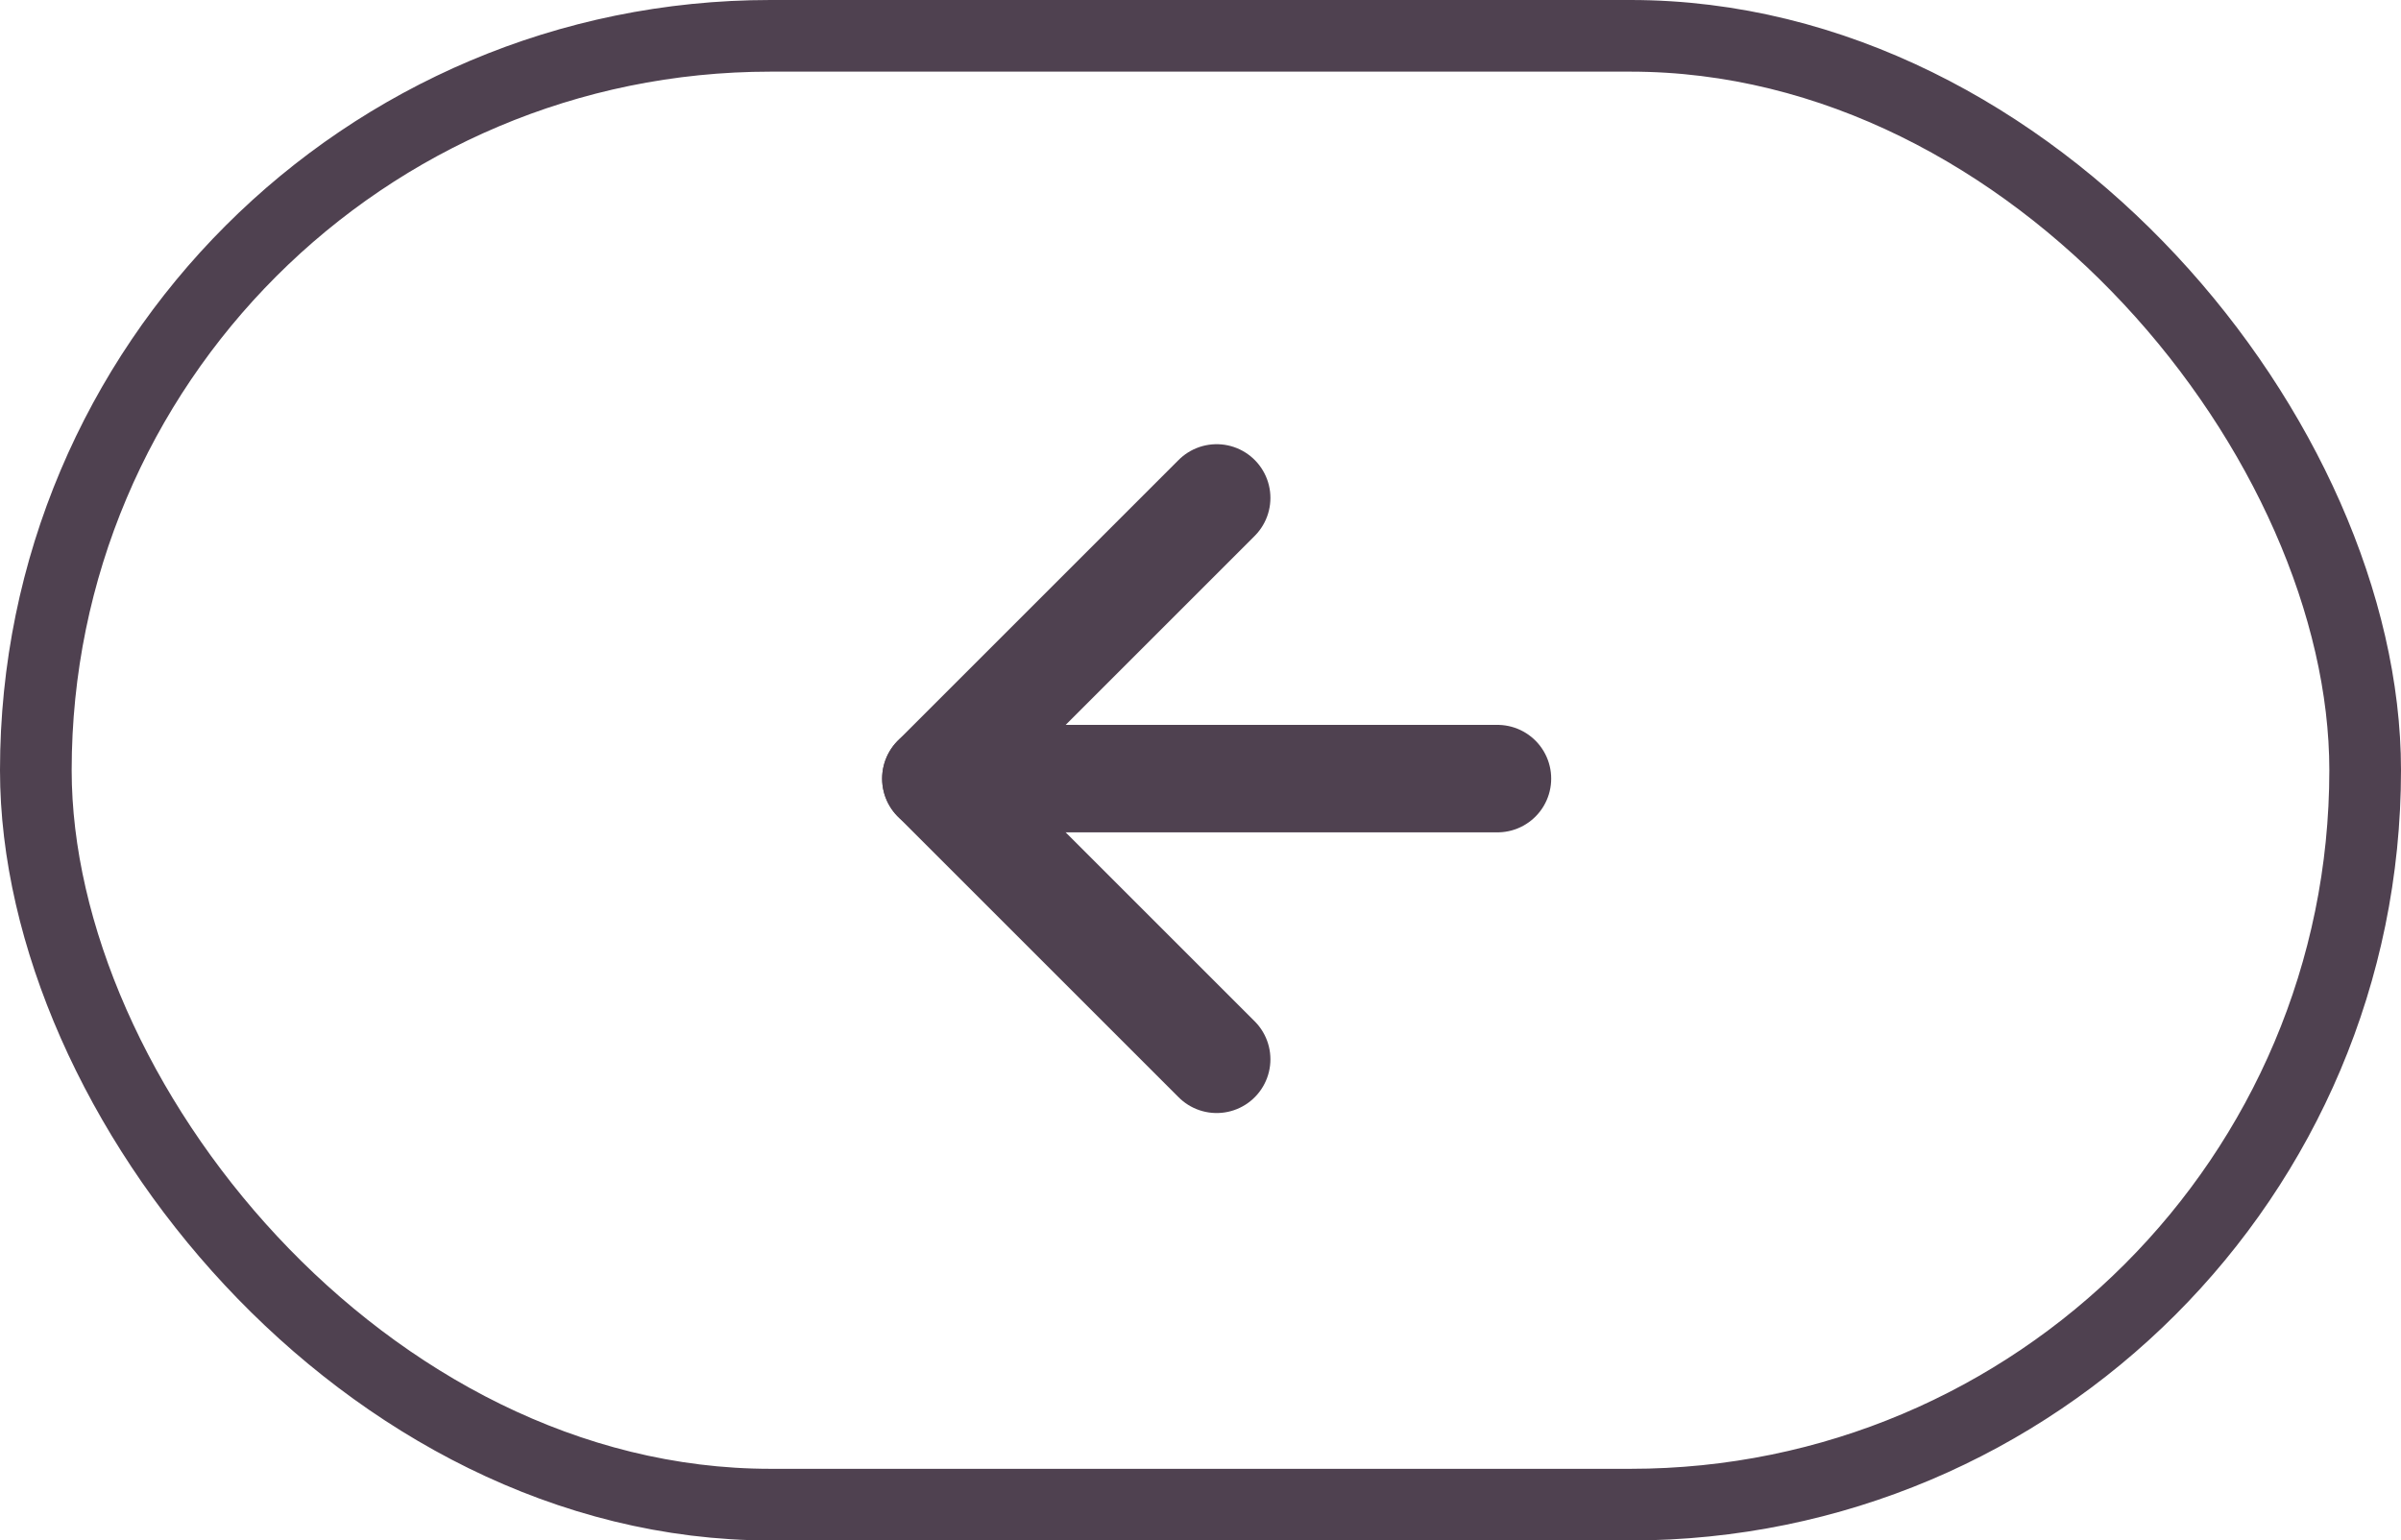 <svg xmlns="http://www.w3.org/2000/svg" width="67" height="43" viewBox="0 0 67 43">
  <g id="Group_62" data-name="Group 62" transform="translate(0 -0.278)">
    <g id="Rectangle_14" data-name="Rectangle 14" transform="translate(0 0.278)" fill="none" stroke="#4f4150" stroke-width="2">
      <rect width="67" height="43" rx="21.5" stroke="none"/>
      <rect x="1" y="1" width="65" height="41" rx="20.5" fill="none"/>
    </g>
    <g id="Group_61" data-name="Group 61" transform="translate(26.116 14.177)">
      <path id="Path_69" data-name="Path 69" d="M23.17,18H7.5" transform="translate(-7.5 -10.165)" fill="none" stroke="#4f4150" stroke-linecap="round" stroke-linejoin="round" stroke-width="3"/>
      <path id="Path_70" data-name="Path 70" d="M25.835,7.5,18,15.335l7.835,7.835" transform="translate(-18 -7.5)" fill="none" stroke="#4f4150" stroke-linecap="round" stroke-linejoin="round" stroke-width="3"/>
    </g>
  </g>
</svg>
